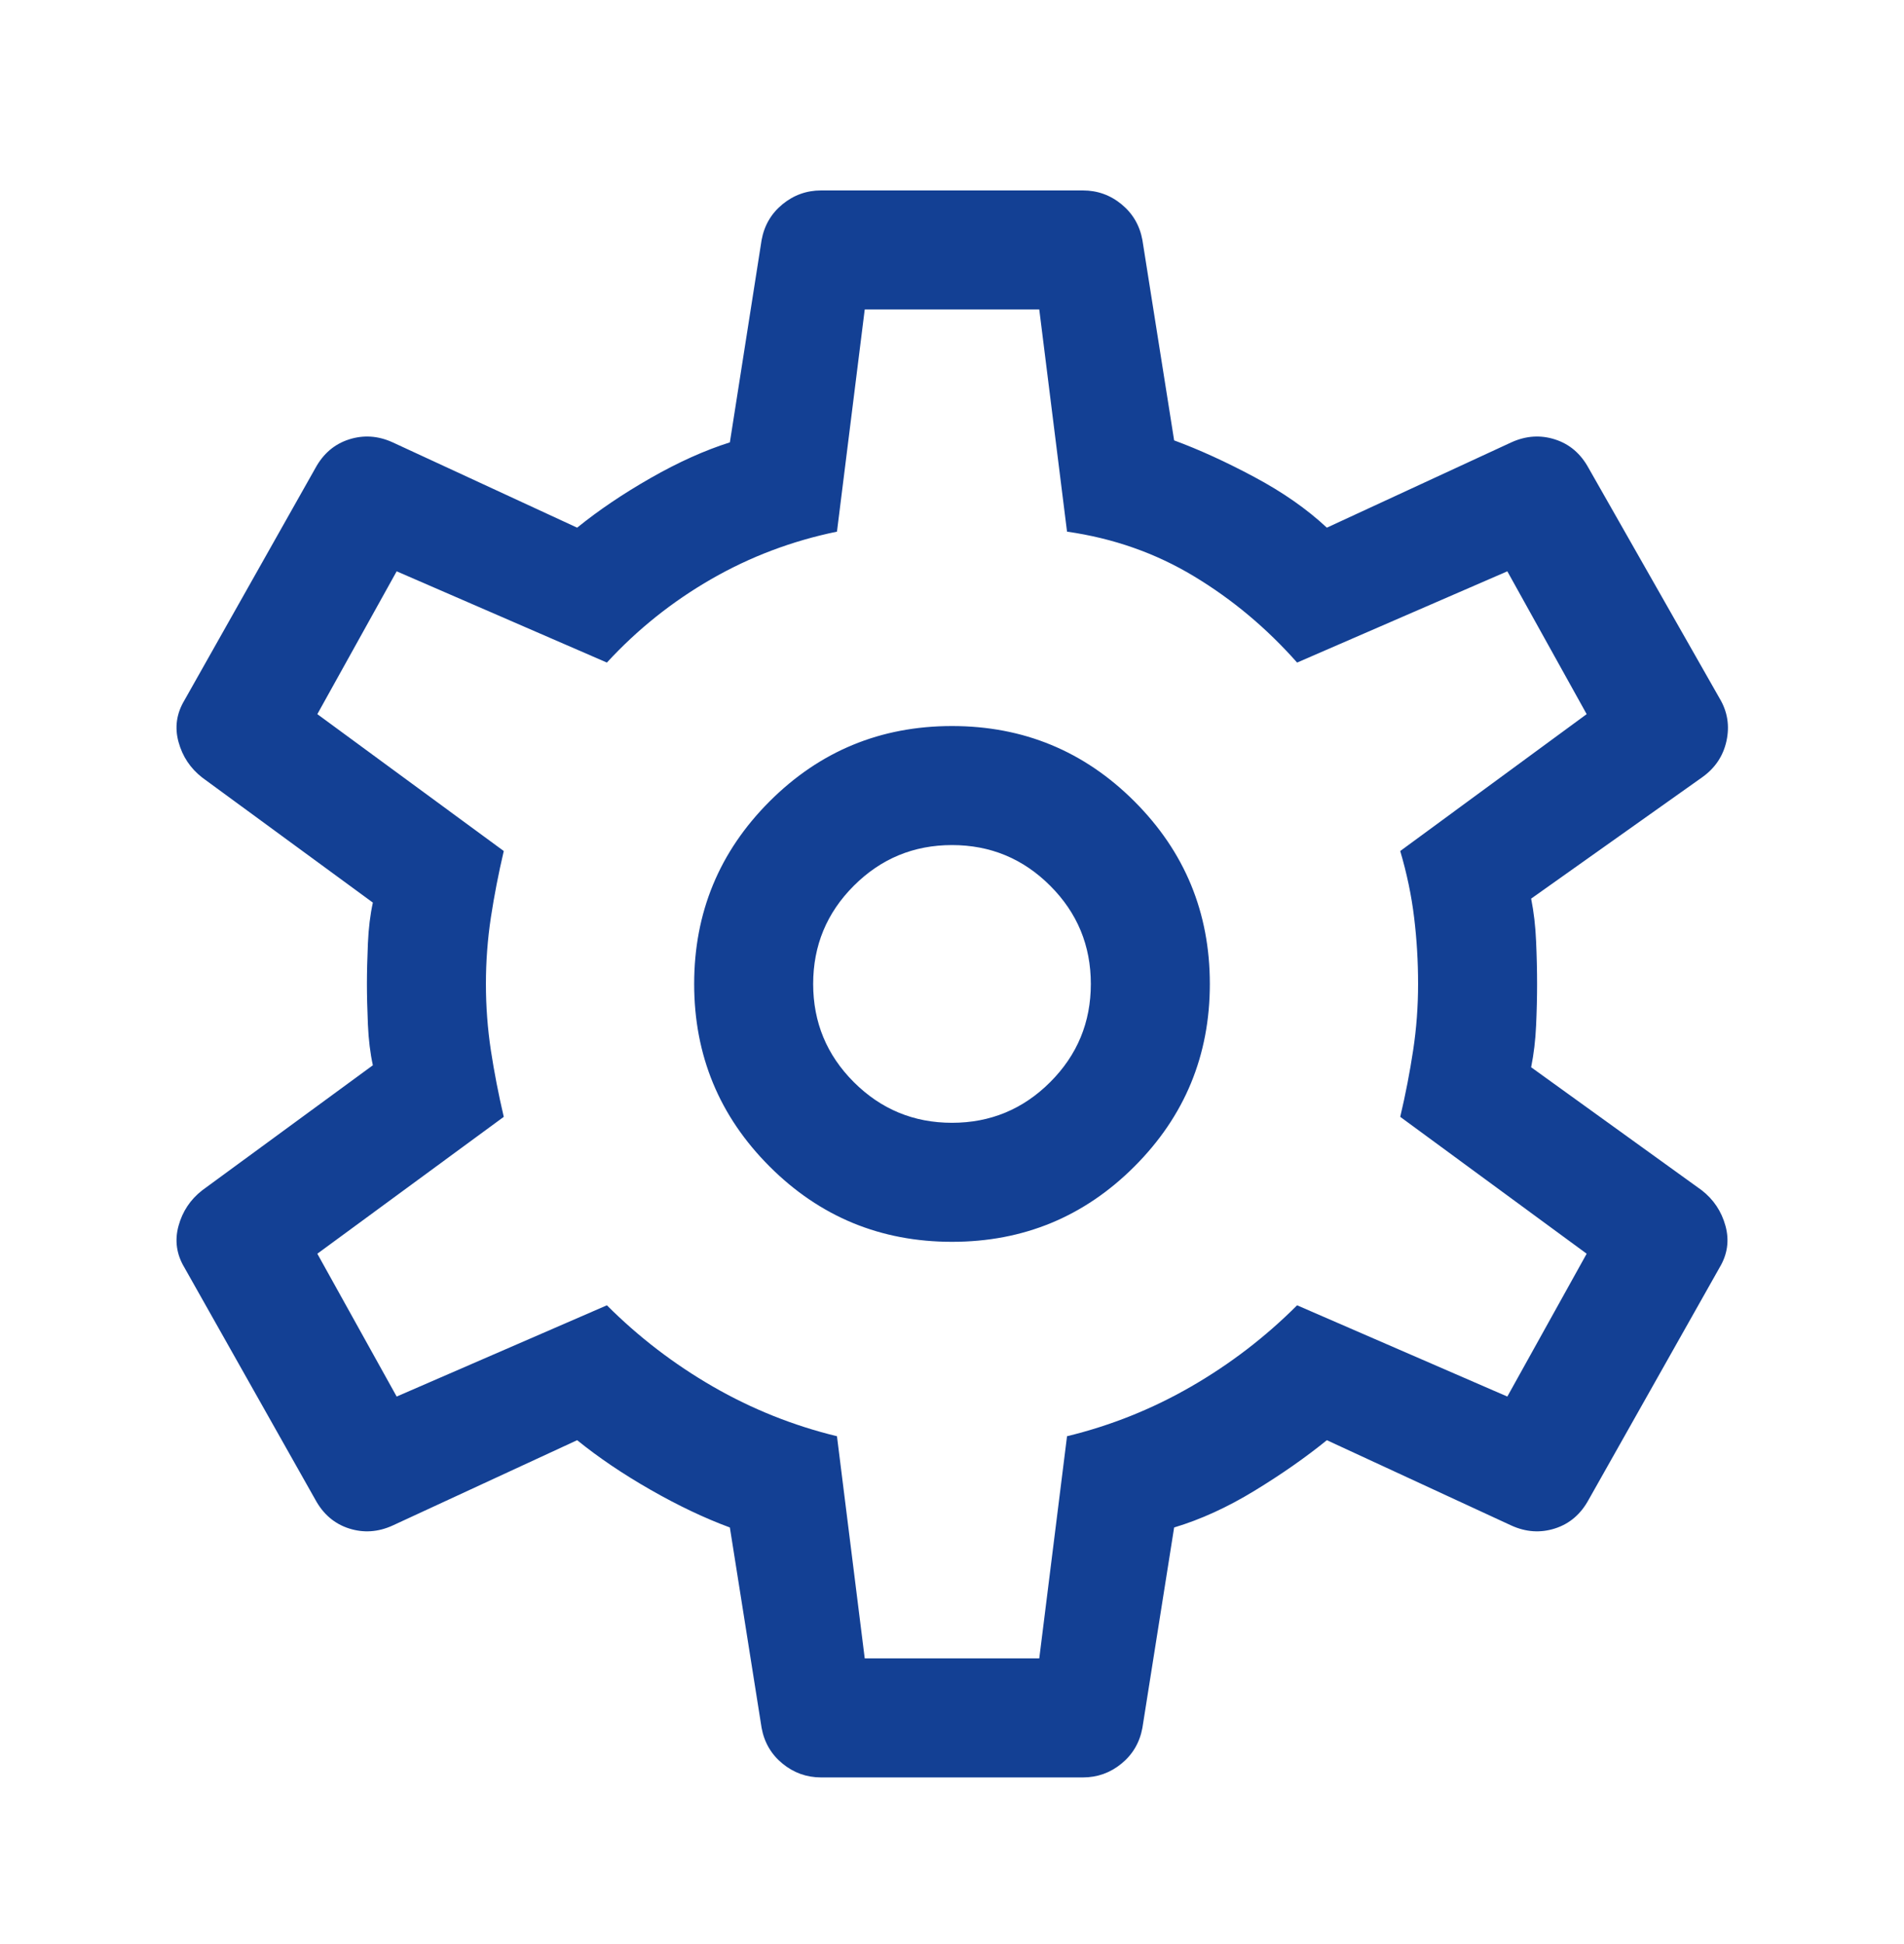 <svg width="48" height="49" viewBox="0 0 48 49" fill="none" xmlns="http://www.w3.org/2000/svg">
<g id="settings">
<mask id="mask0_5054_239" style="mask-type:alpha" maskUnits="userSpaceOnUse" x="0" y="0" width="48" height="49">
<rect id="Bounding box" y="0.8" width="48" height="48" fill="#D9D9D9"/>
</mask>
<g mask="url(#mask0_5054_239)">
<path id="settings_2" d="M27.3 44.8H20.7C20.334 44.8 20.009 44.683 19.725 44.45C19.442 44.217 19.267 43.917 19.2 43.55L18.4 38.5C17.767 38.267 17.1 37.95 16.4 37.55C15.7 37.15 15.084 36.733 14.55 36.3L9.9 38.45C9.534 38.617 9.167 38.642 8.8 38.525C8.434 38.408 8.15 38.167 7.95 37.8L4.65 31.95C4.45 31.617 4.4 31.267 4.5 30.9C4.6 30.533 4.8 30.233 5.1 30L9.4 26.85C9.334 26.55 9.292 26.208 9.275 25.825C9.259 25.442 9.25 25.1 9.25 24.8C9.25 24.5 9.259 24.158 9.275 23.775C9.292 23.392 9.334 23.05 9.4 22.75L5.1 19.6C4.8 19.367 4.6 19.067 4.5 18.7C4.4 18.333 4.45 17.983 4.65 17.65L7.95 11.8C8.15 11.433 8.434 11.192 8.8 11.075C9.167 10.958 9.534 10.983 9.9 11.15L14.55 13.3C15.084 12.867 15.7 12.45 16.4 12.05C17.1 11.65 17.767 11.35 18.4 11.15L19.2 6.05C19.267 5.683 19.442 5.383 19.725 5.15C20.009 4.917 20.334 4.8 20.7 4.8H27.3C27.667 4.8 27.992 4.917 28.275 5.15C28.558 5.383 28.733 5.683 28.8 6.05L29.6 11.1C30.233 11.333 30.909 11.642 31.625 12.025C32.342 12.408 32.95 12.833 33.45 13.3L38.1 11.15C38.467 10.983 38.834 10.958 39.2 11.075C39.567 11.192 39.85 11.433 40.05 11.8L43.35 17.6C43.55 17.933 43.608 18.292 43.525 18.675C43.442 19.058 43.233 19.367 42.9 19.6L38.6 22.65C38.667 22.983 38.709 23.342 38.725 23.725C38.742 24.108 38.75 24.467 38.75 24.8C38.75 25.133 38.742 25.483 38.725 25.85C38.709 26.217 38.667 26.567 38.6 26.9L42.9 30C43.2 30.233 43.4 30.533 43.5 30.9C43.6 31.267 43.55 31.617 43.35 31.95L40.05 37.8C39.85 38.167 39.567 38.408 39.2 38.525C38.834 38.642 38.467 38.617 38.1 38.45L33.45 36.3C32.917 36.733 32.309 37.158 31.625 37.575C30.942 37.992 30.267 38.3 29.6 38.5L28.8 43.55C28.733 43.917 28.558 44.217 28.275 44.45C27.992 44.683 27.667 44.8 27.3 44.8ZM24 31.3C25.8 31.3 27.334 30.667 28.6 29.4C29.867 28.133 30.5 26.6 30.5 24.8C30.5 23 29.867 21.467 28.6 20.2C27.334 18.933 25.8 18.3 24 18.3C22.2 18.3 20.667 18.933 19.4 20.2C18.134 21.467 17.5 23 17.5 24.8C17.5 26.6 18.134 28.133 19.4 29.4C20.667 30.667 22.2 31.3 24 31.3ZM24 28.3C23.034 28.3 22.209 27.958 21.525 27.275C20.842 26.592 20.5 25.767 20.5 24.8C20.5 23.833 20.842 23.008 21.525 22.325C22.209 21.642 23.034 21.3 24 21.3C24.967 21.3 25.792 21.642 26.475 22.325C27.159 23.008 27.5 23.833 27.5 24.8C27.5 25.767 27.159 26.592 26.475 27.275C25.792 27.958 24.967 28.3 24 28.3ZM21.8 41.8H26.2L26.9 36.2C28 35.933 29.042 35.517 30.025 34.95C31.009 34.383 31.9 33.7 32.7 32.9L38 35.2L40 31.6L35.3 28.15C35.434 27.583 35.542 27.025 35.625 26.475C35.709 25.925 35.75 25.367 35.75 24.8C35.75 24.233 35.717 23.675 35.65 23.125C35.584 22.575 35.467 22.017 35.3 21.45L40 18L38 14.4L32.7 16.7C31.933 15.833 31.067 15.108 30.1 14.525C29.134 13.942 28.067 13.567 26.9 13.4L26.2 7.8H21.8L21.1 13.4C19.967 13.633 18.909 14.033 17.925 14.6C16.942 15.167 16.067 15.867 15.3 16.7L10 14.4L8 18L12.7 21.45C12.567 22.017 12.459 22.575 12.375 23.125C12.292 23.675 12.25 24.233 12.25 24.8C12.25 25.367 12.292 25.925 12.375 26.475C12.459 27.025 12.567 27.583 12.7 28.15L8 31.6L10 35.2L15.3 32.9C16.1 33.7 16.992 34.383 17.975 34.95C18.959 35.517 20 35.933 21.1 36.2L21.8 41.8Z" fill="#134094"/>
</g>
</g>
</svg>
